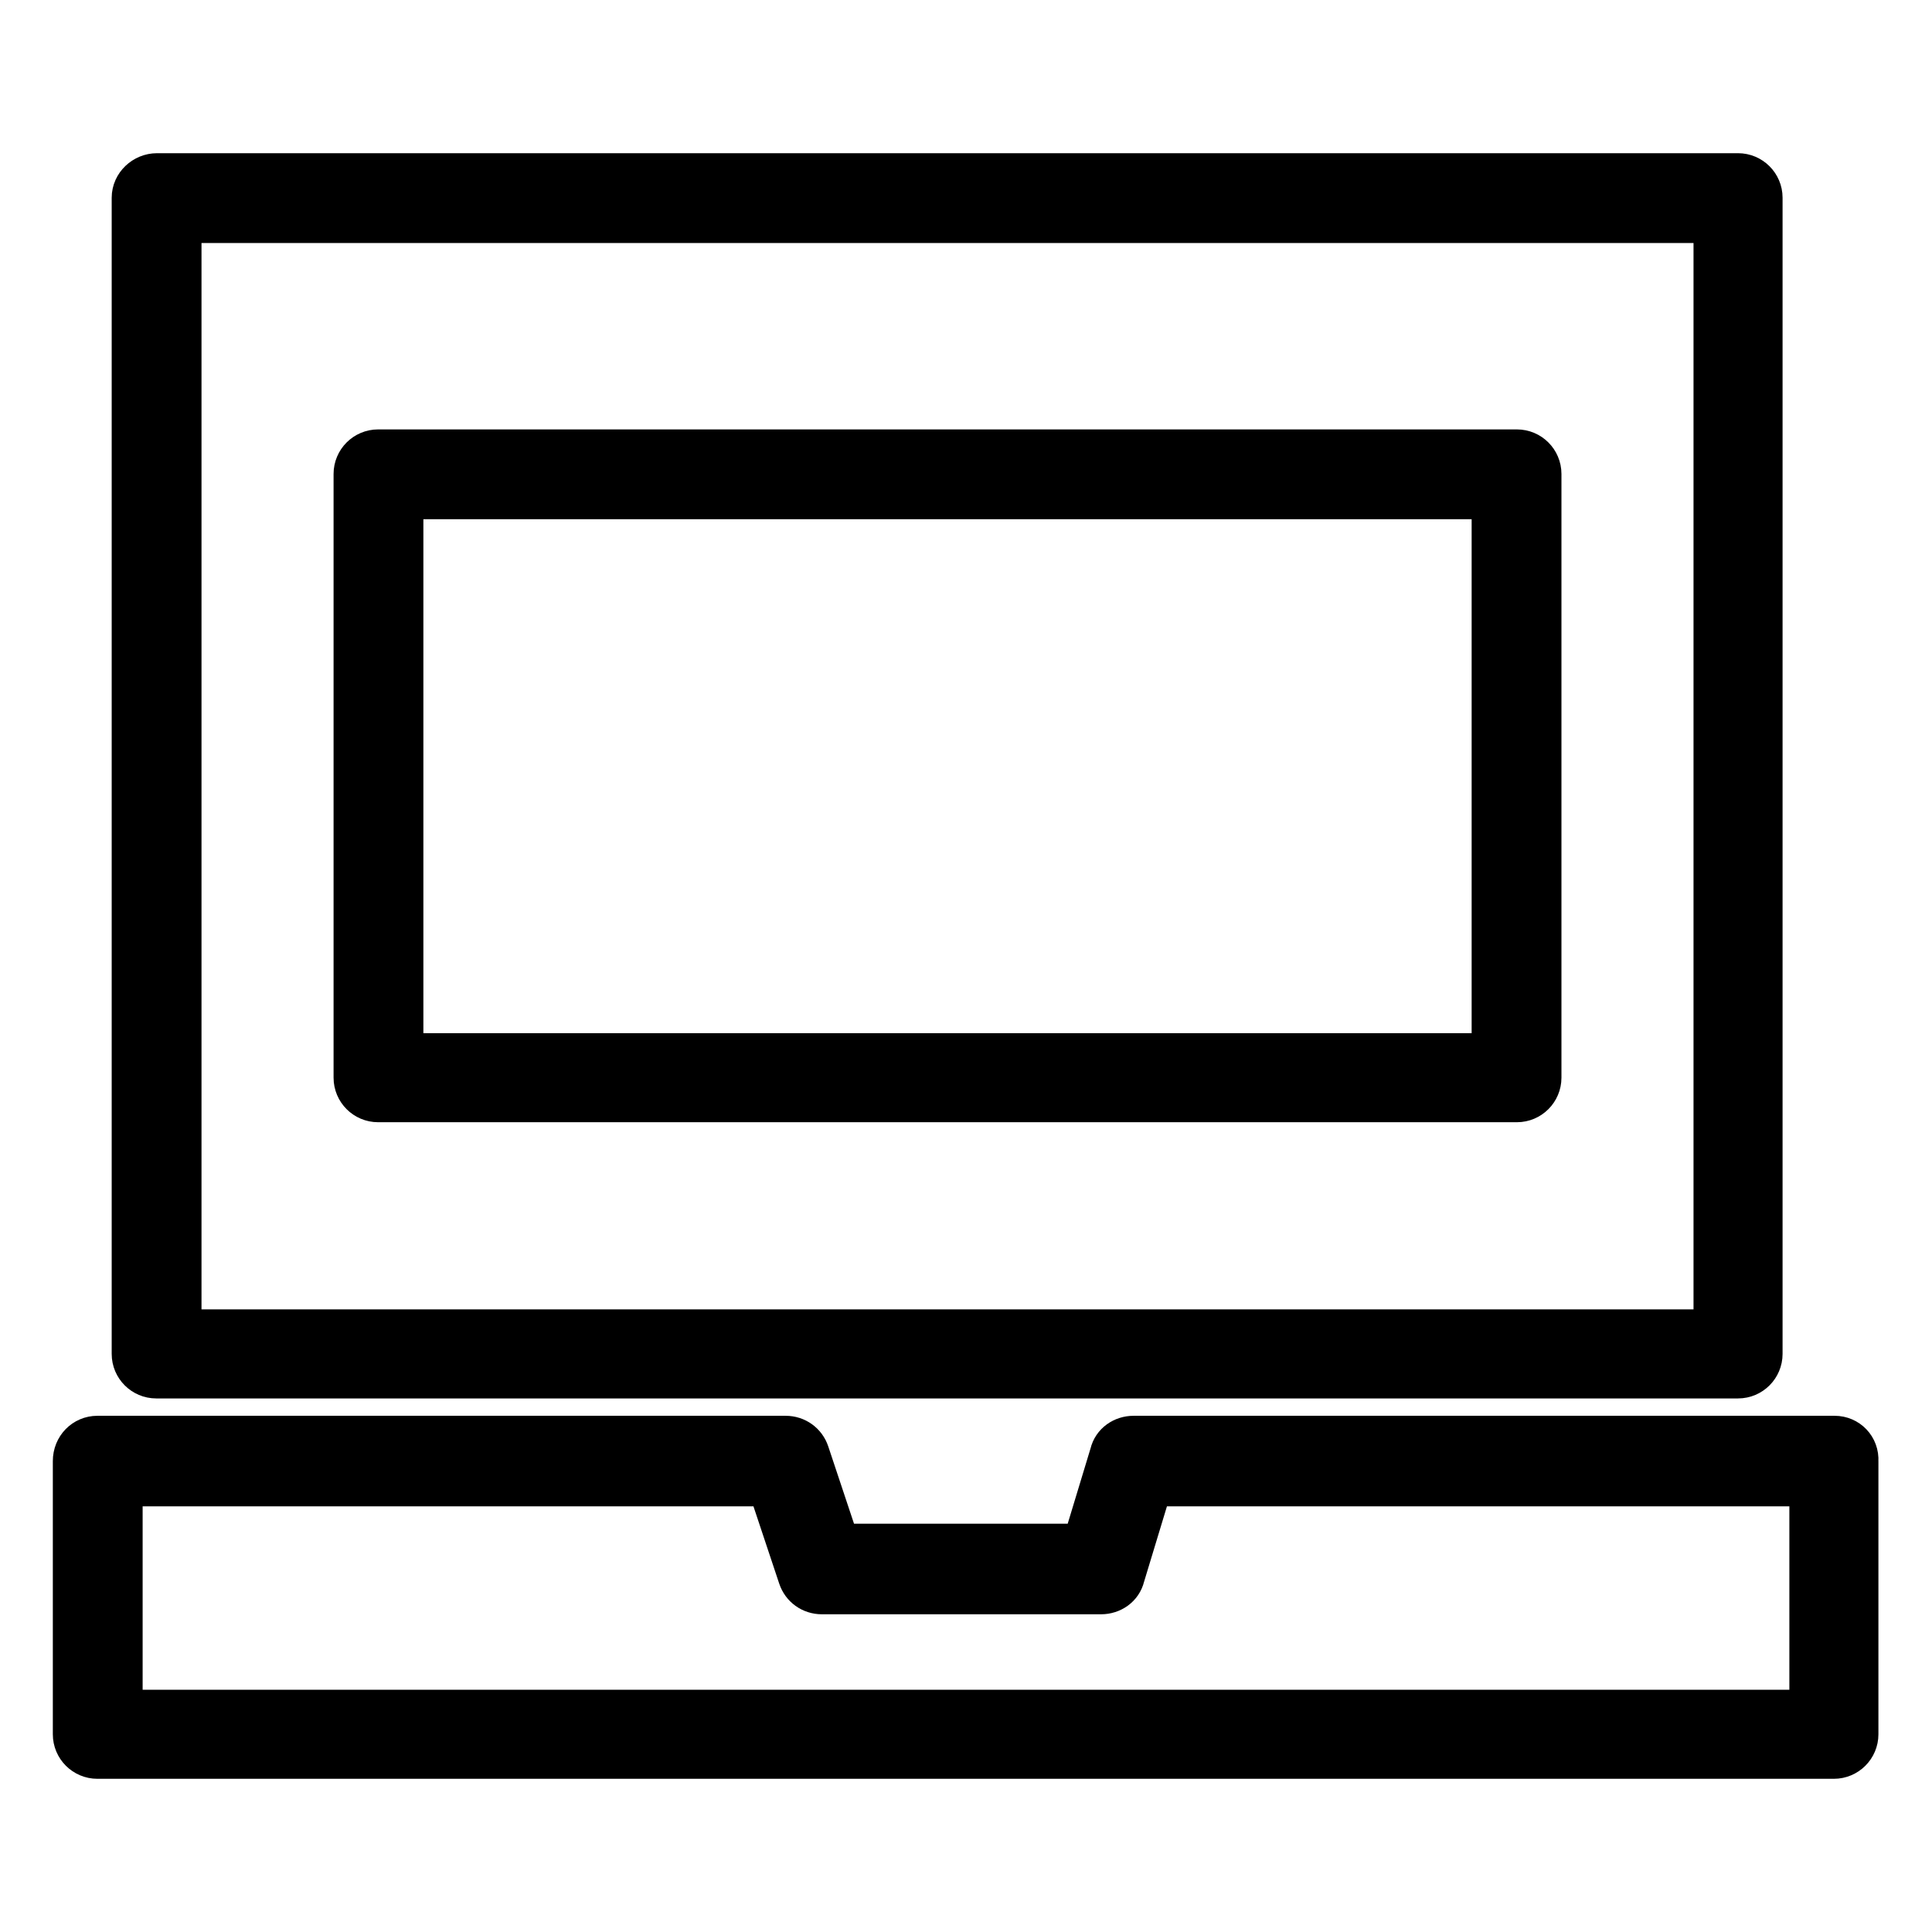 <?xml version="1.0" encoding="utf-8"?>
<!-- Svg Vector Icons : http://www.onlinewebfonts.com/icon -->
<!DOCTYPE svg PUBLIC "-//W3C//DTD SVG 1.1//EN" "http://www.w3.org/Graphics/SVG/1.1/DTD/svg11.dtd">
<svg version="1.1" xmlns="http://www.w3.org/2000/svg" xmlns:xlink="http://www.w3.org/1999/xlink" x="0px" y="0px" viewBox="0 0 256 256" enable-background="new 0 0 256 256" xml:space="preserve">
<g><g><g><path stroke-width="6" fill-opacity="0" stroke="#000000"  d="M17.8,26.2v153.2c0,1.6,1.3,2.9,2.9,2.9h209.6c1.6,0,2.9-1.3,2.9-2.9V26.2c0-1.6-1.3-2.9-2.9-2.9H20.8C19.2,23.3,17.8,24.6,17.8,26.2z M23.7,29.2h203.7v147.3H23.7V29.2z"/><path stroke-width="6" fill-opacity="0" stroke="#000000"  d="M201,59.9H50.1c-1.6,0-2.9,1.3-2.9,2.9v80c0,1.6,1.3,2.9,2.9,2.9H201c1.6,0,2.9-1.3,2.9-2.9v-80C203.9,61.2,202.6,59.9,201,59.9z M198,139.9H53.1V65.8H198V139.9L198,139.9z"/><path stroke-width="6" fill-opacity="0" stroke="#000000"  d="M243.1,190.6h-92.9c-1.3,0-2.5,0.8-2.8,2.1l-3.7,12.2H111l-4.1-12.3c-0.4-1.2-1.5-2-2.8-2H12.9c-1.6,0-2.9,1.3-2.9,3v36.2c0,1.6,1.3,2.9,2.9,2.9h230.1c1.6,0,2.9-1.3,2.9-2.9v-36.2C246,191.9,244.7,190.6,243.1,190.6z M240.1,226.9H15.9v-30.3H102l4.1,12.3c0.4,1.2,1.5,2,2.8,2h37c1.3,0,2.5-0.8,2.8-2.1l3.7-12.2h87.7L240.1,226.9L240.1,226.9z"/></g><g></g><g></g><g></g><g></g><g></g><g></g><g></g><g></g><g></g><g></g><g></g><g></g><g></g><g></g><g></g></g></g>
</svg>